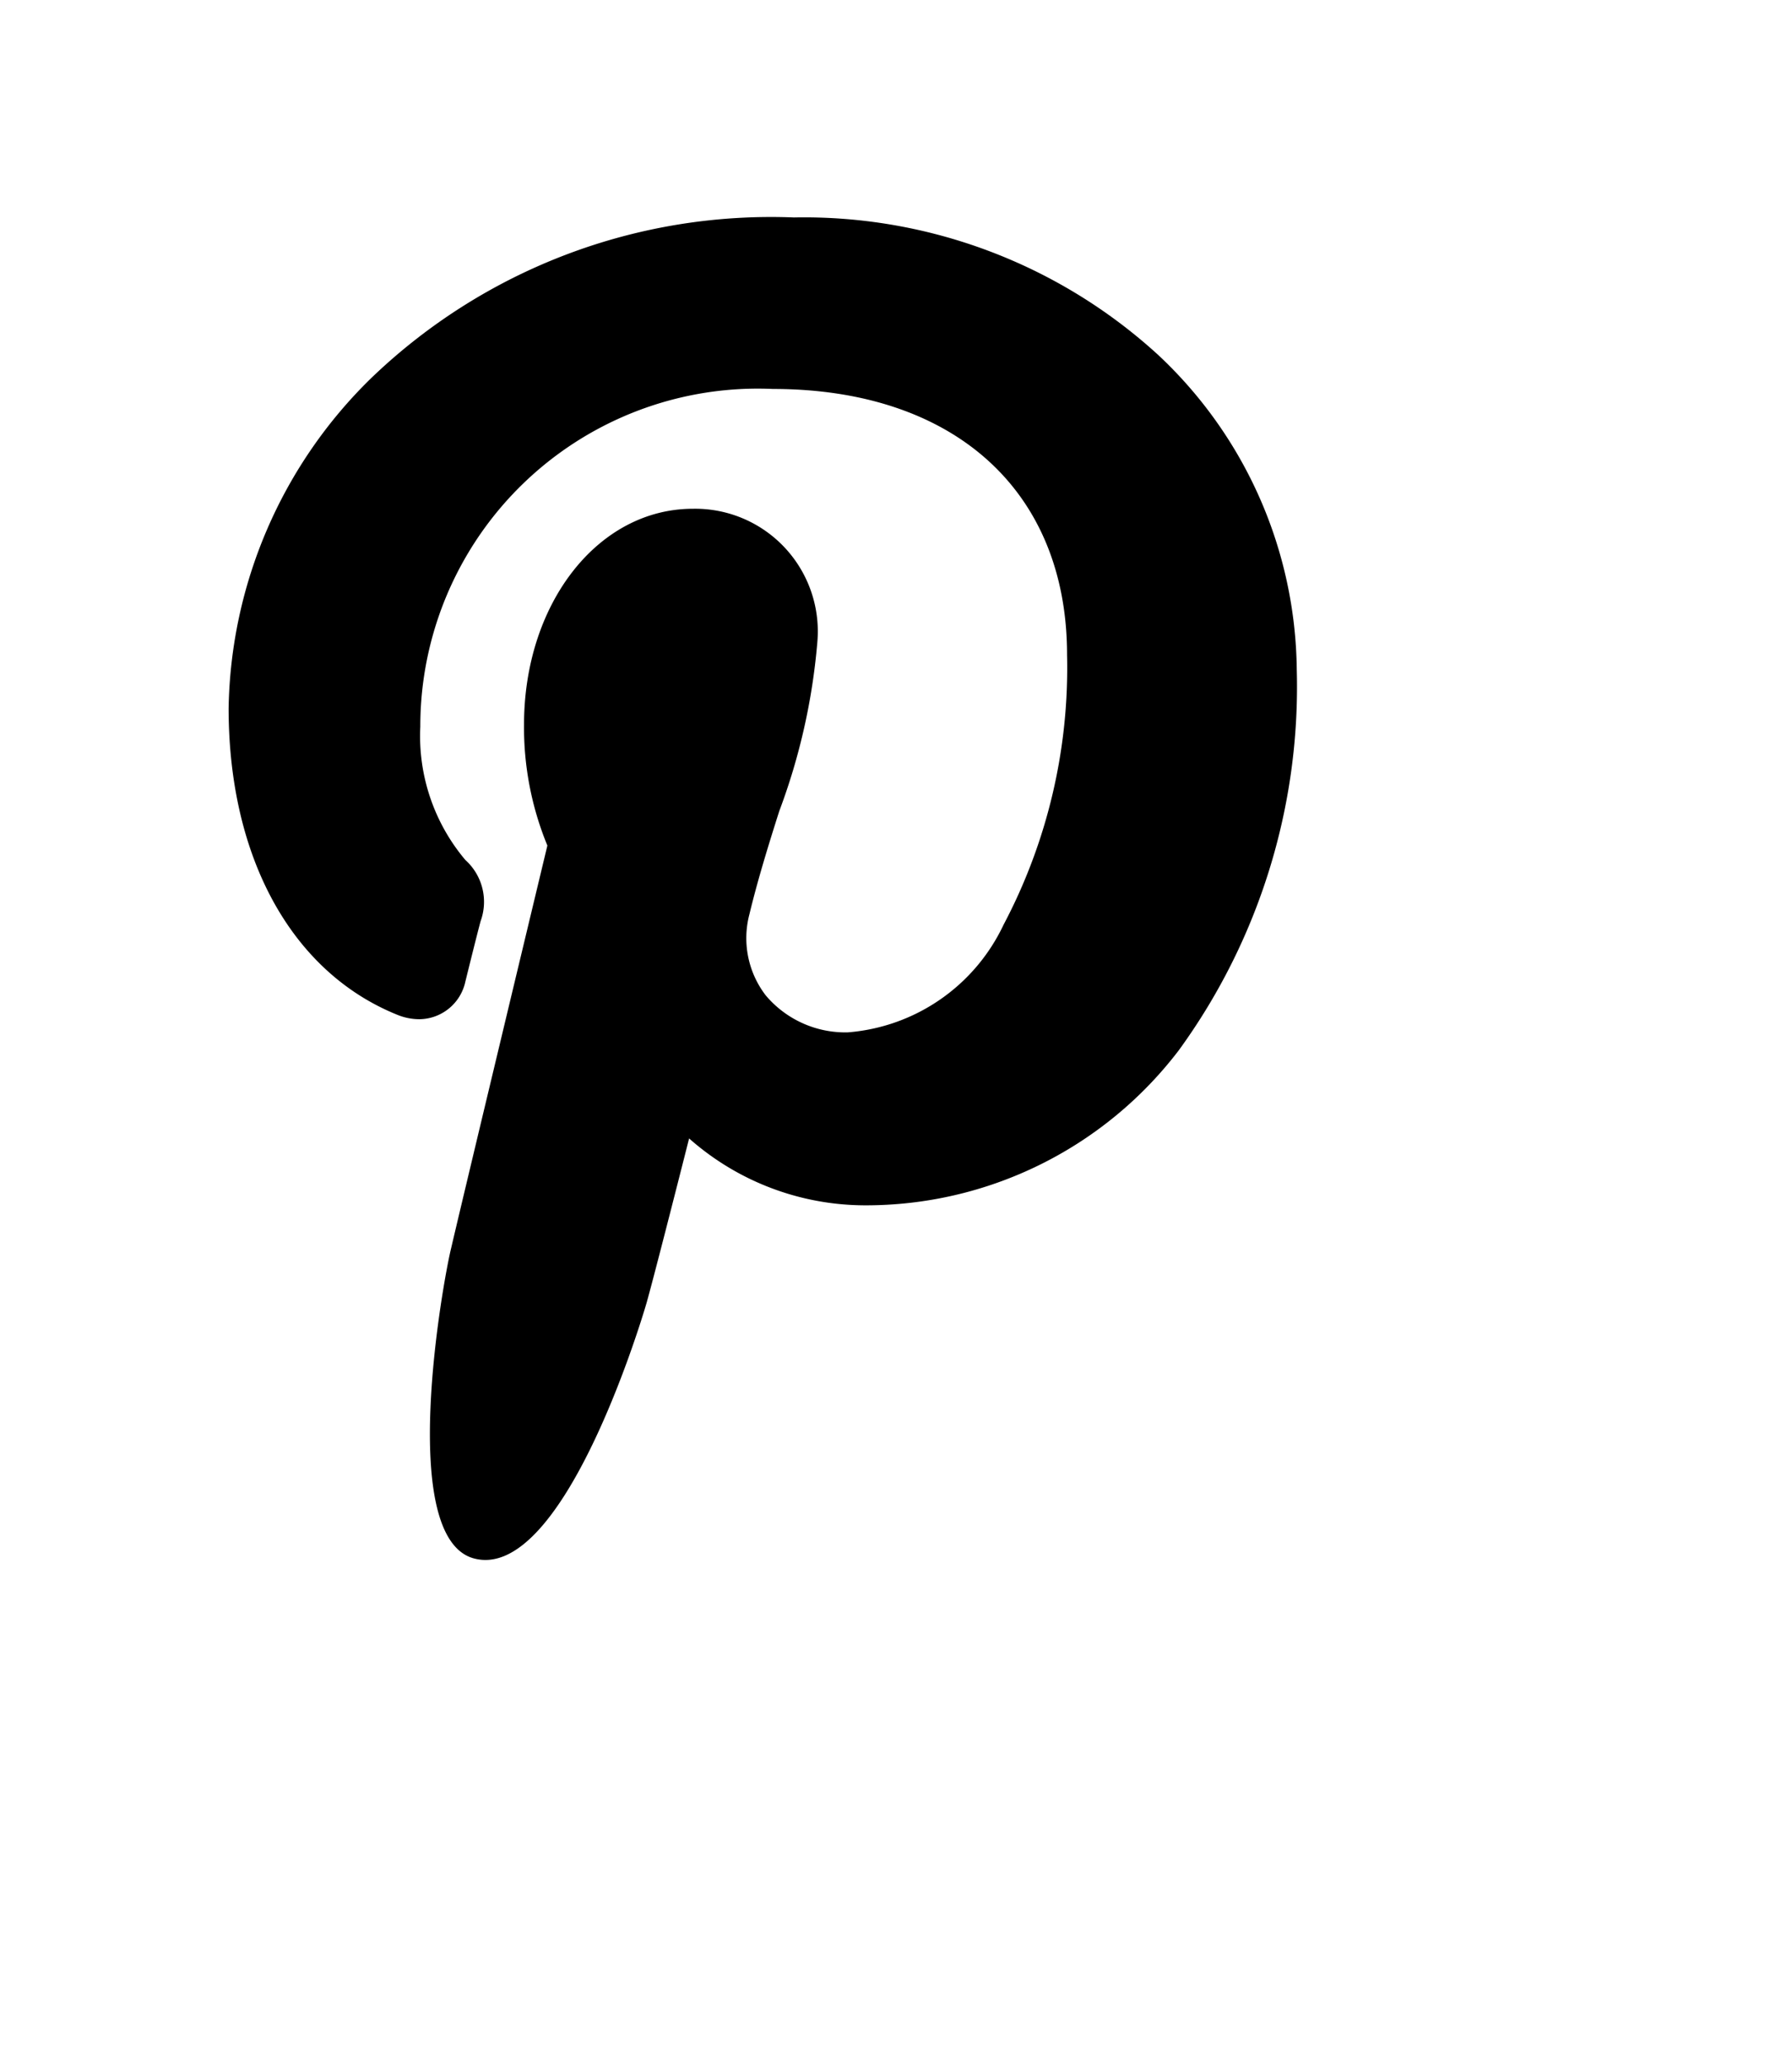 <svg version="1.1" id="Capa_1" xmlns="http://www.w3.org/2000/svg" xmlns:xlink="http://www.w3.org/1999/xlink" width="33" height="38" viewBox="0 0 33 38">
<path id="Forma_1" data-name="Forma 1" class="cls-1" d="M3124.33,654.534a9.664,9.664,0,0,0-6.71-2.532,10.621,10.621,0,0,0-7.79,2.962,8.684,8.684,0,0,0-2.62,6.067c0,2.75,1.16,4.861,3.11,5.646a1.077,1.077,0,0,0,.4.08,0.876,0.876,0,0,0,.85-0.693c0.06-.244.21-0.848,0.28-1.11a1.036,1.036,0,0,0-.28-1.127,3.536,3.536,0,0,1-.83-2.453,6.215,6.215,0,0,1,6.49-6.216c3.34,0,5.42,1.875,5.42,4.894a10.117,10.117,0,0,1-1.17,4.968,3.472,3.472,0,0,1-2.87,1.979,1.917,1.917,0,0,1-1.51-.682,1.727,1.727,0,0,1-.3-1.489c0.15-.623.35-1.272,0.55-1.9a11.592,11.592,0,0,0,.7-3.094,2.258,2.258,0,0,0-2.29-2.471c-1.75,0-3.11,1.745-3.11,3.974a5.7,5.7,0,0,0,.43,2.224c-0.22.917-1.53,6.371-1.77,7.4-0.15.6-1.01,5.342,0.42,5.72,1.6,0.424,3.03-4.193,3.18-4.715,0.12-.425.53-2.029,0.78-3.015a4.9,4.9,0,0,0,3.23,1.231,7.245,7.245,0,0,0,5.79-2.856,11.372,11.372,0,0,0,2.17-7.01A8.036,8.036,0,0,0,3124.33,654.534Z" transform="translate(-3103 -648)"/>
</svg>
